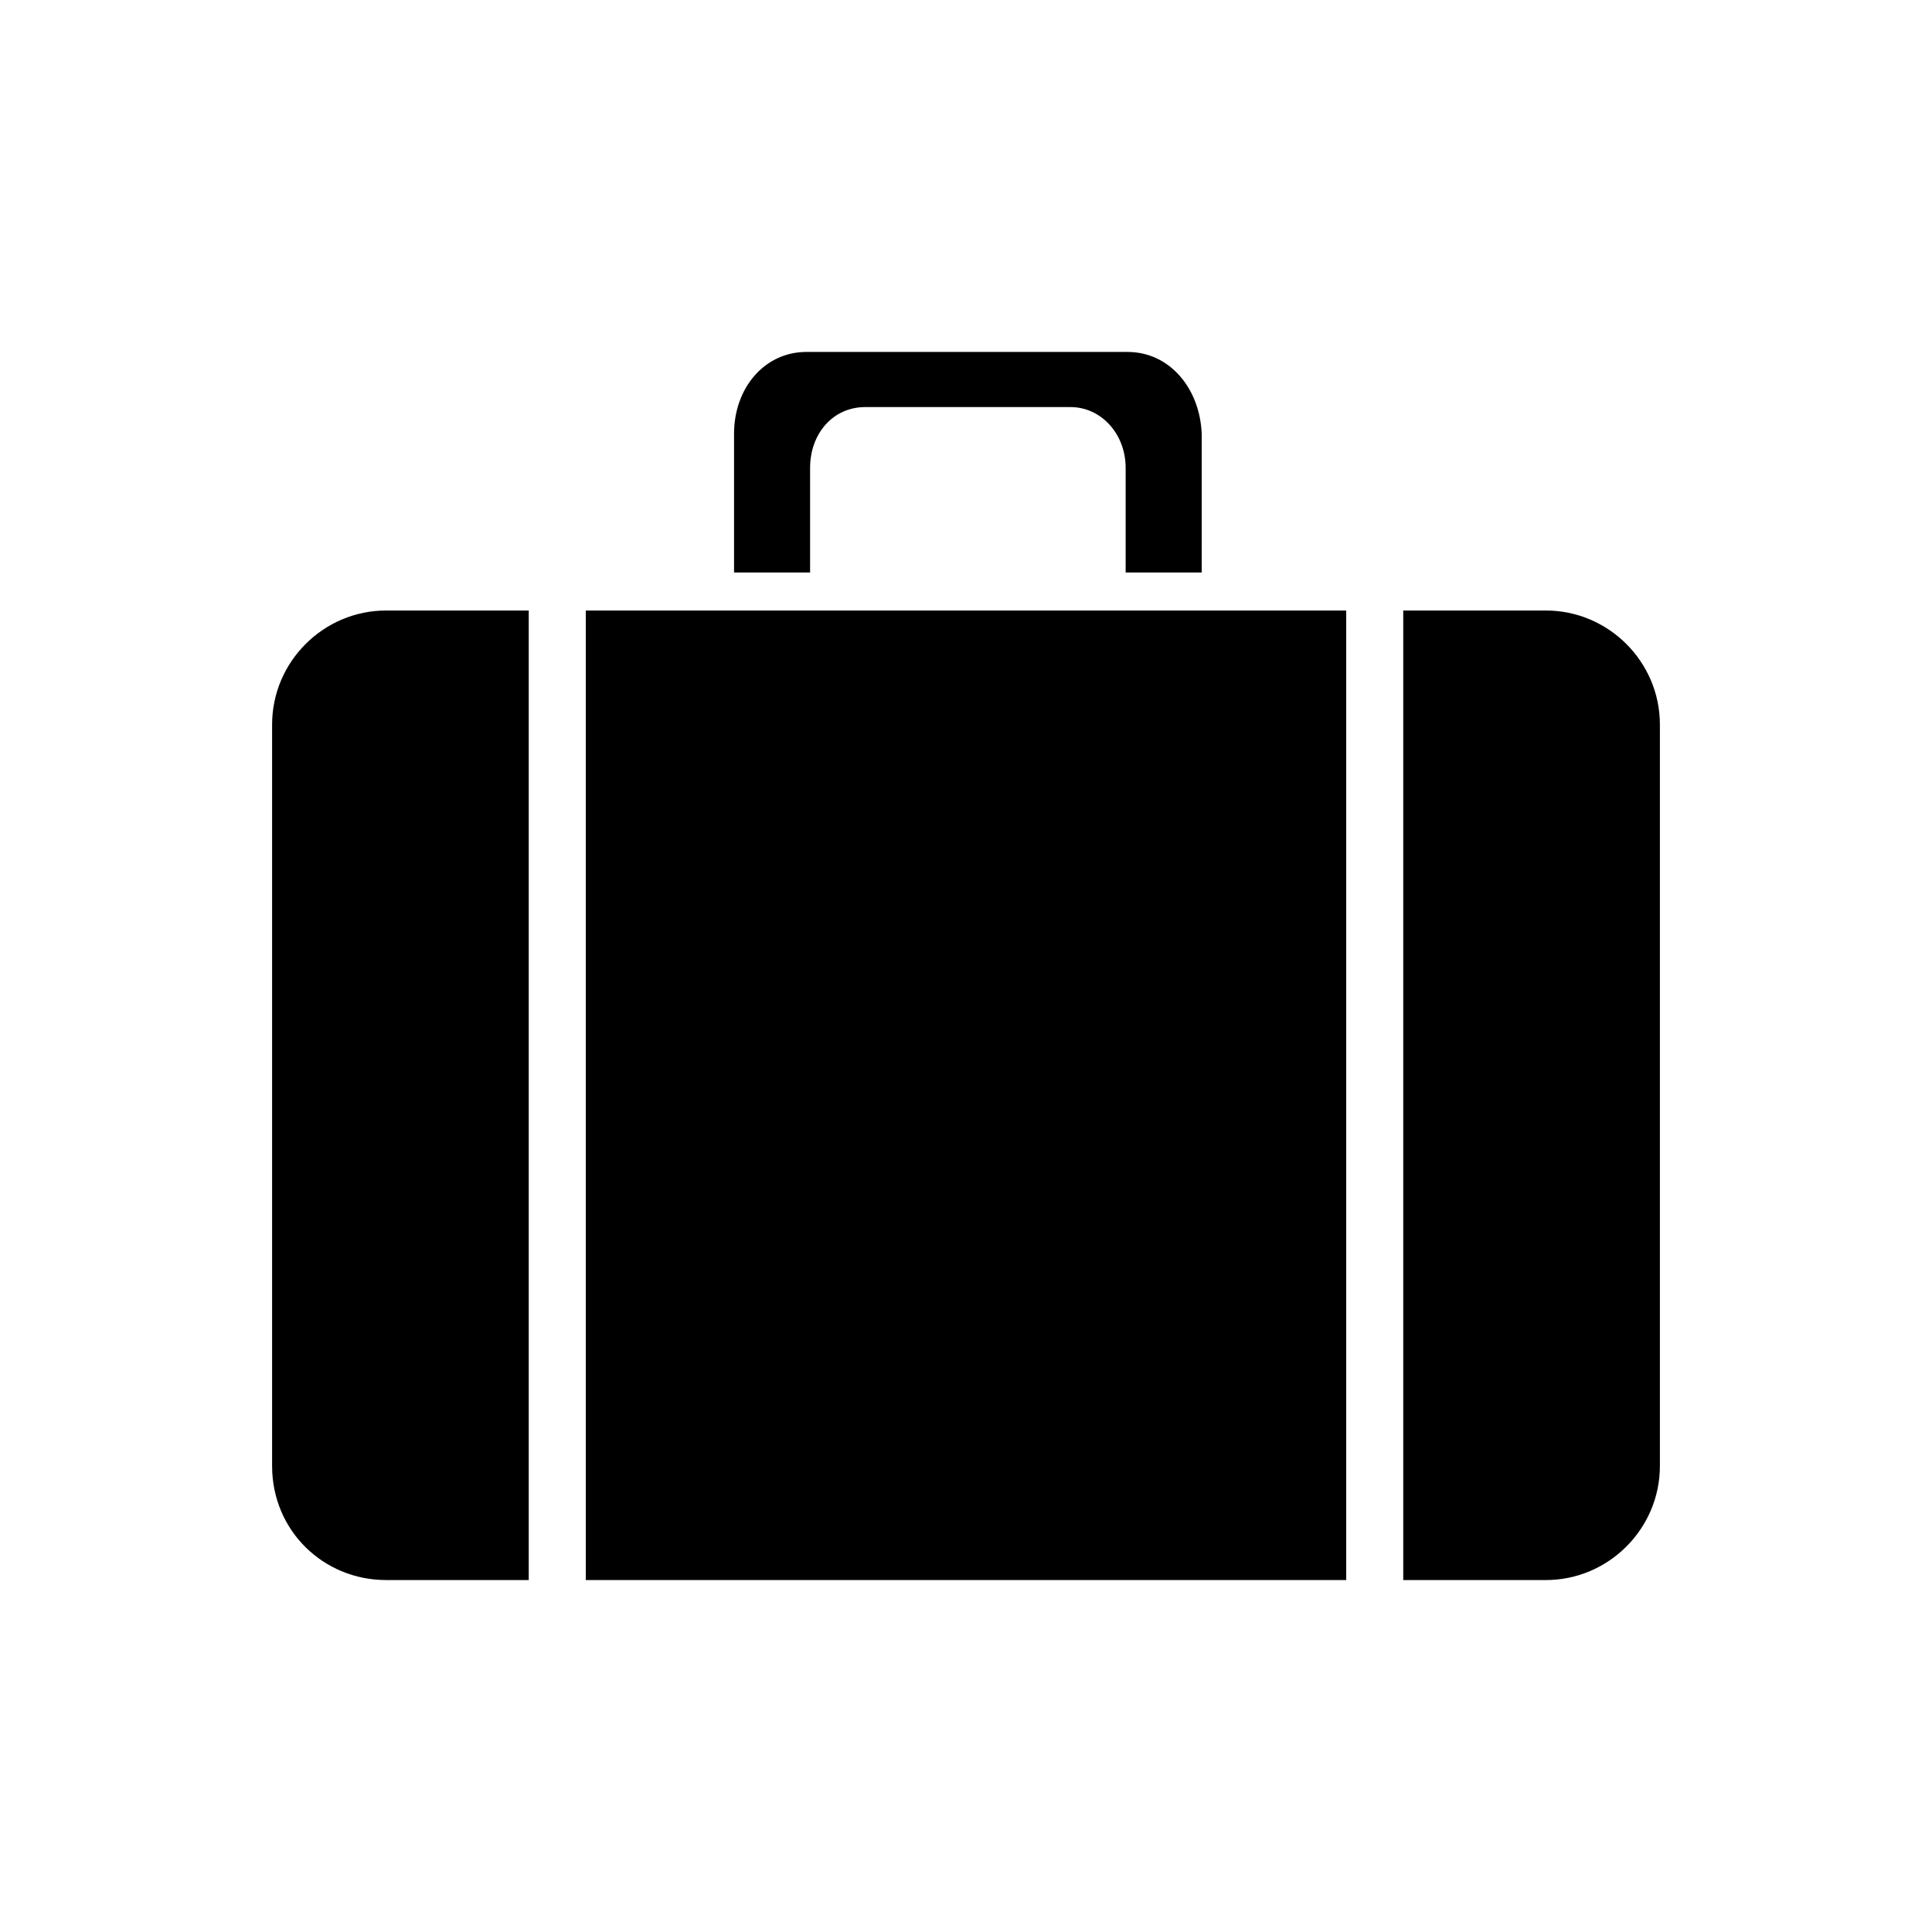 <?xml version="1.0" encoding="UTF-8"?>
<!-- Uploaded to: SVG Repo, www.svgrepo.com, Generator: SVG Repo Mixer Tools -->
<svg fill="#000000" width="800px" height="800px" version="1.1" viewBox="144 144 512 512" xmlns="http://www.w3.org/2000/svg">
 <g>
  <path d="m299.24 305.79h201.52v256.94h-201.52z"/>
  <path d="m216.11 532.5v-196.48c0-16.625 13.602-30.23 30.23-30.23h37.781v256.94h-37.785c-16.625 0.004-30.227-13.098-30.227-30.227z"/>
  <path d="m583.89 532.5c0 16.625-13.602 30.23-30.23 30.23h-37.785v-256.94h37.785c16.625 0 30.23 13.602 30.23 30.23z"/>
  <path d="m442.82 237.27h-85.145c-11.082 0-19.145 9.574-19.145 21.664v36.777h20.152v-27.711c0-9.07 6.047-16.121 14.609-16.121h54.41c8.062 0 14.609 7.055 14.609 16.121v27.711h20.152l0.004-36.777c-0.504-12.094-8.566-21.664-19.648-21.664z"/>
 </g>
</svg>